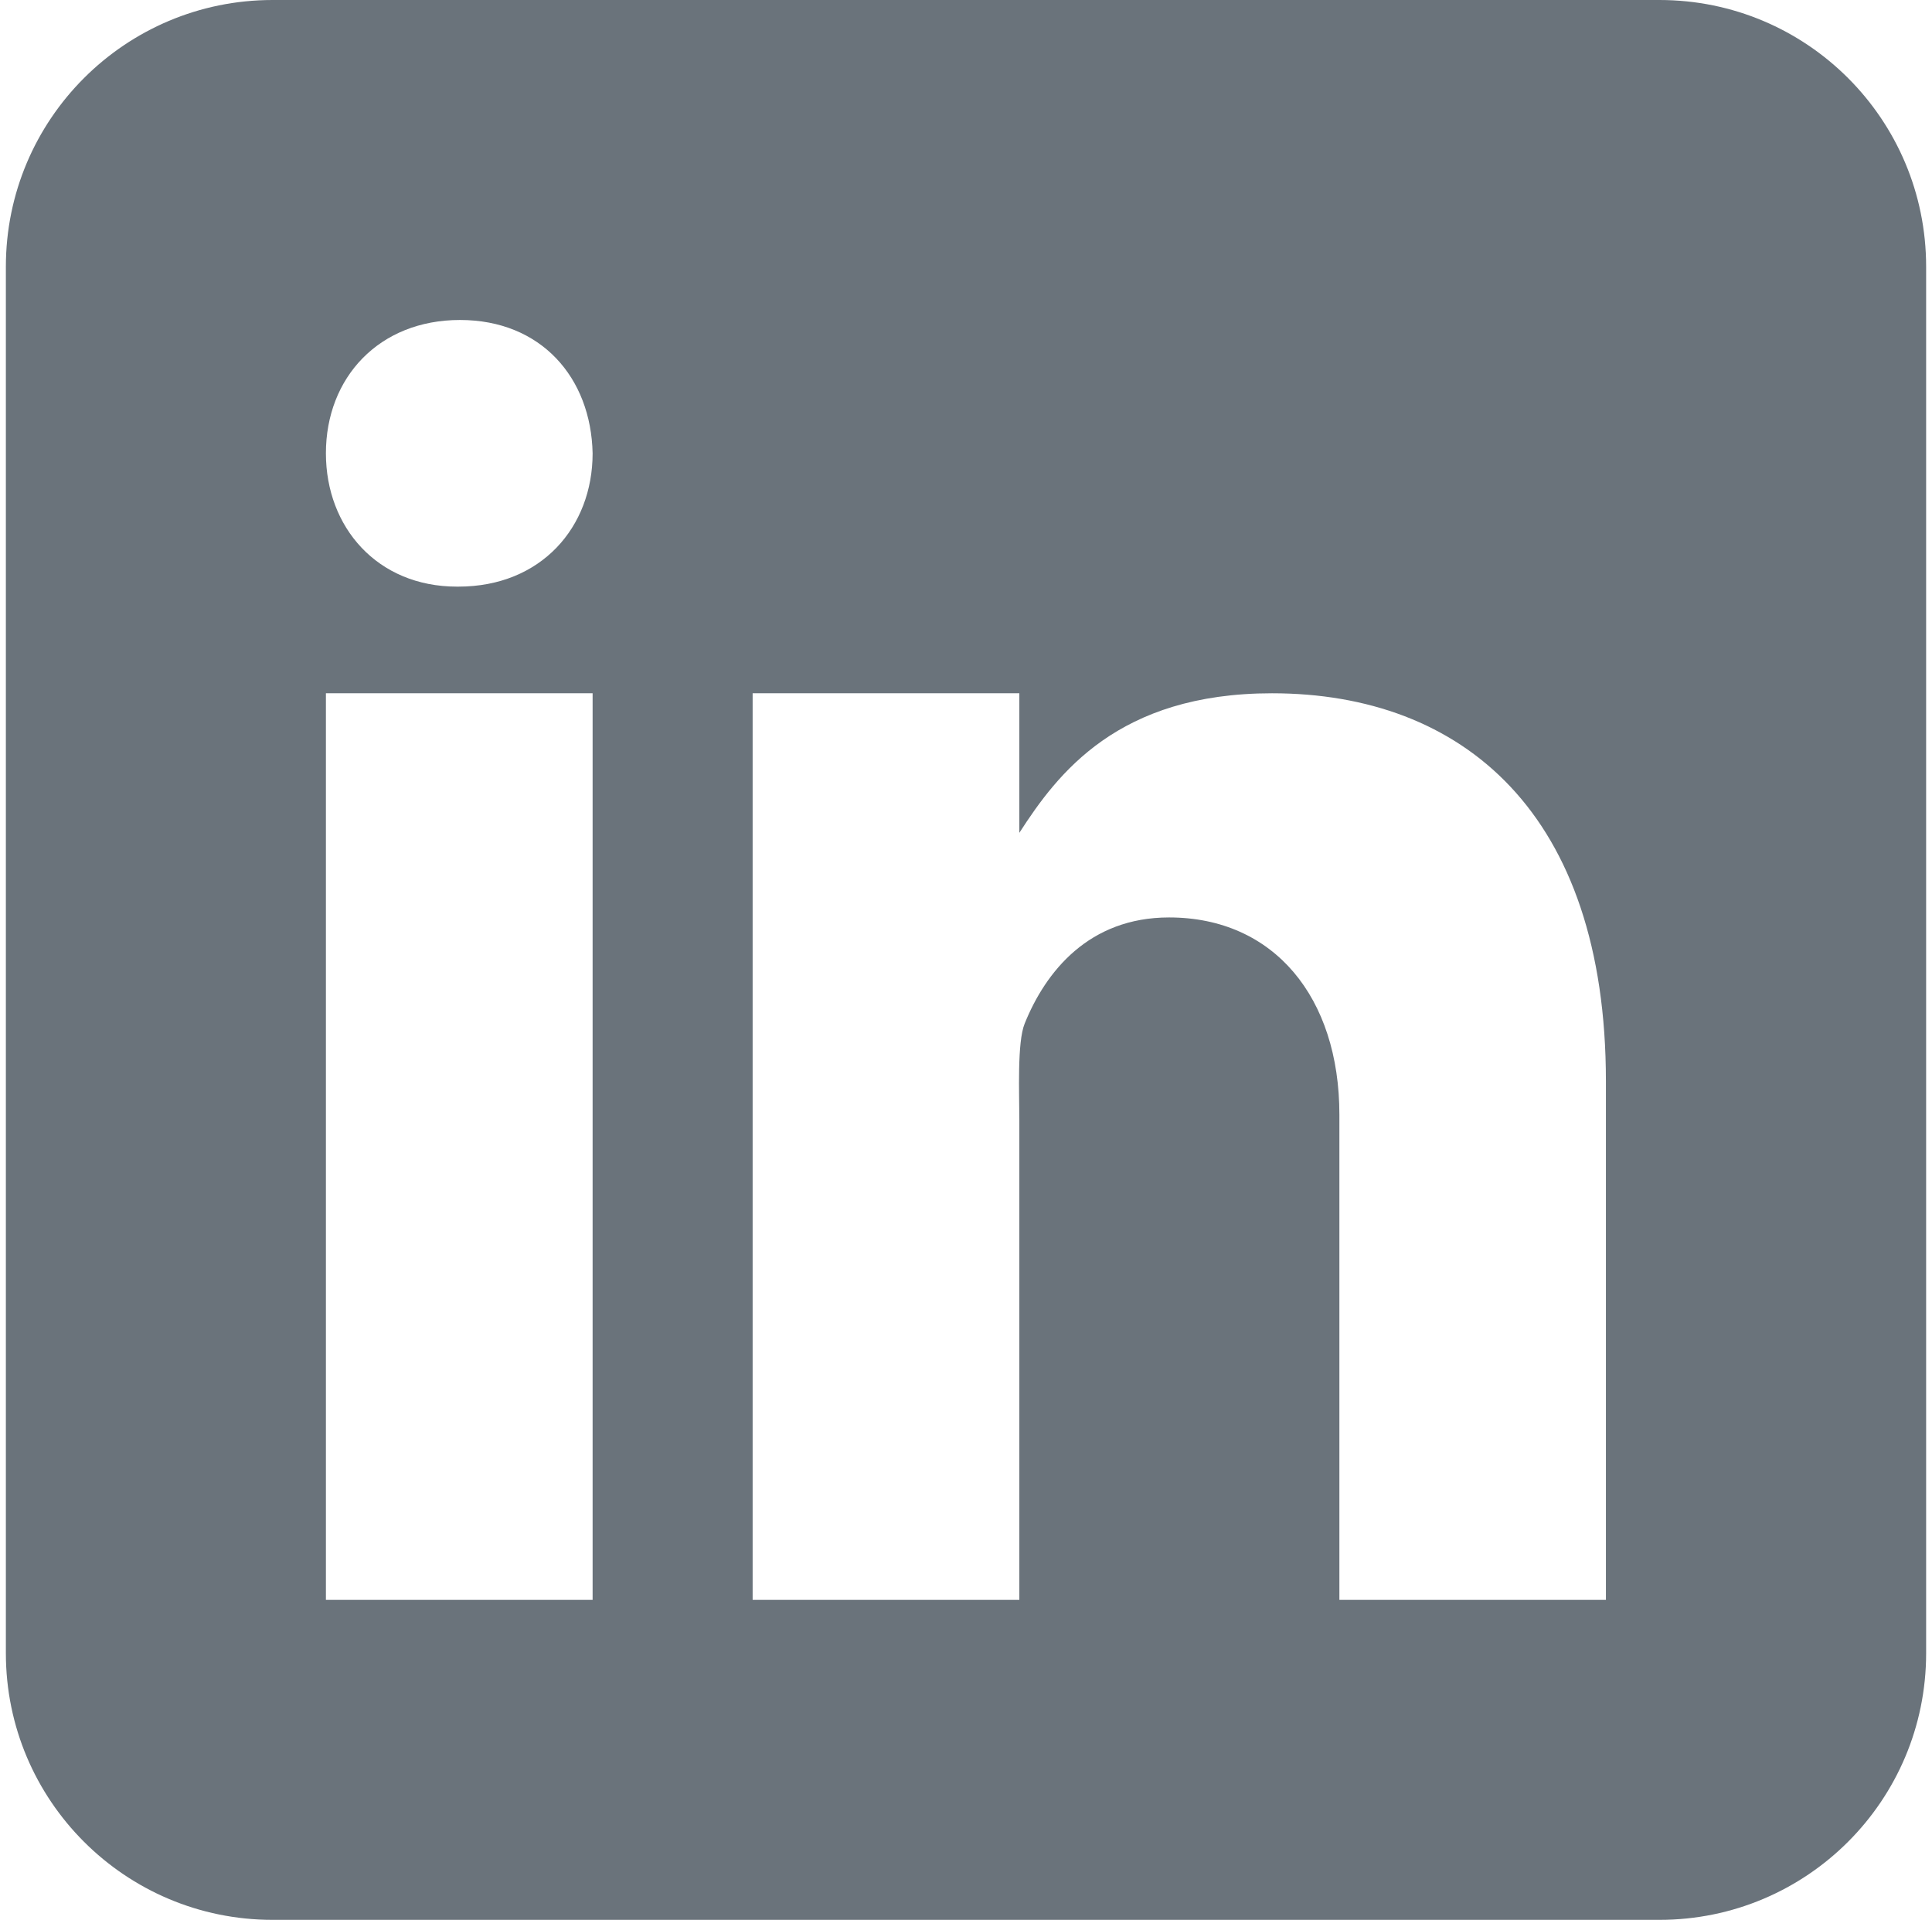 <?xml version="1.0" encoding="utf-8"?>
<!-- Generator: Adobe Illustrator 28.3.0, SVG Export Plug-In . SVG Version: 6.00 Build 0)  -->
<svg version="1.1" id="Layer_1" xmlns="http://www.w3.org/2000/svg" xmlns:xlink="http://www.w3.org/1999/xlink" x="0px" y="0px"
	 viewBox="0 0 1086.6 1080" style="enable-background:new 0 0 1086.6 1080;" xml:space="preserve">
<style type="text/css">
	.st0{fill:#6A737B;}
</style>
<path class="st0" d="M933.3,0h-780C70.5,0,3.3,67.1,3.3,150v780c0,82.9,67.2,150,150,150h780c82.9,0,150-67.1,150-150V150
	C1083.3,67.1,1016.2,0,933.3,0z M333.3,900h-150V390h150V900z M257.8,330H257c-44.8,0-73.7-33.4-73.7-75c0-42.6,29.9-75,75.4-75
	c45.6,0,73.7,32.4,74.6,75C333.3,296.6,304.3,330,257.8,330z M753.3,900V627c0-65.9-36.8-110.9-95.8-110.9
	c-45,0-69.4,30.4-81.2,59.7c-4.3,10.5-3,39.5-3,54.2v270h-150V390h150v78.5C594.9,435,628.8,390,715.4,390
	c107.3,0,187.8,67.5,187.8,218.2l0,291.8H753.3z"/>
</svg>
